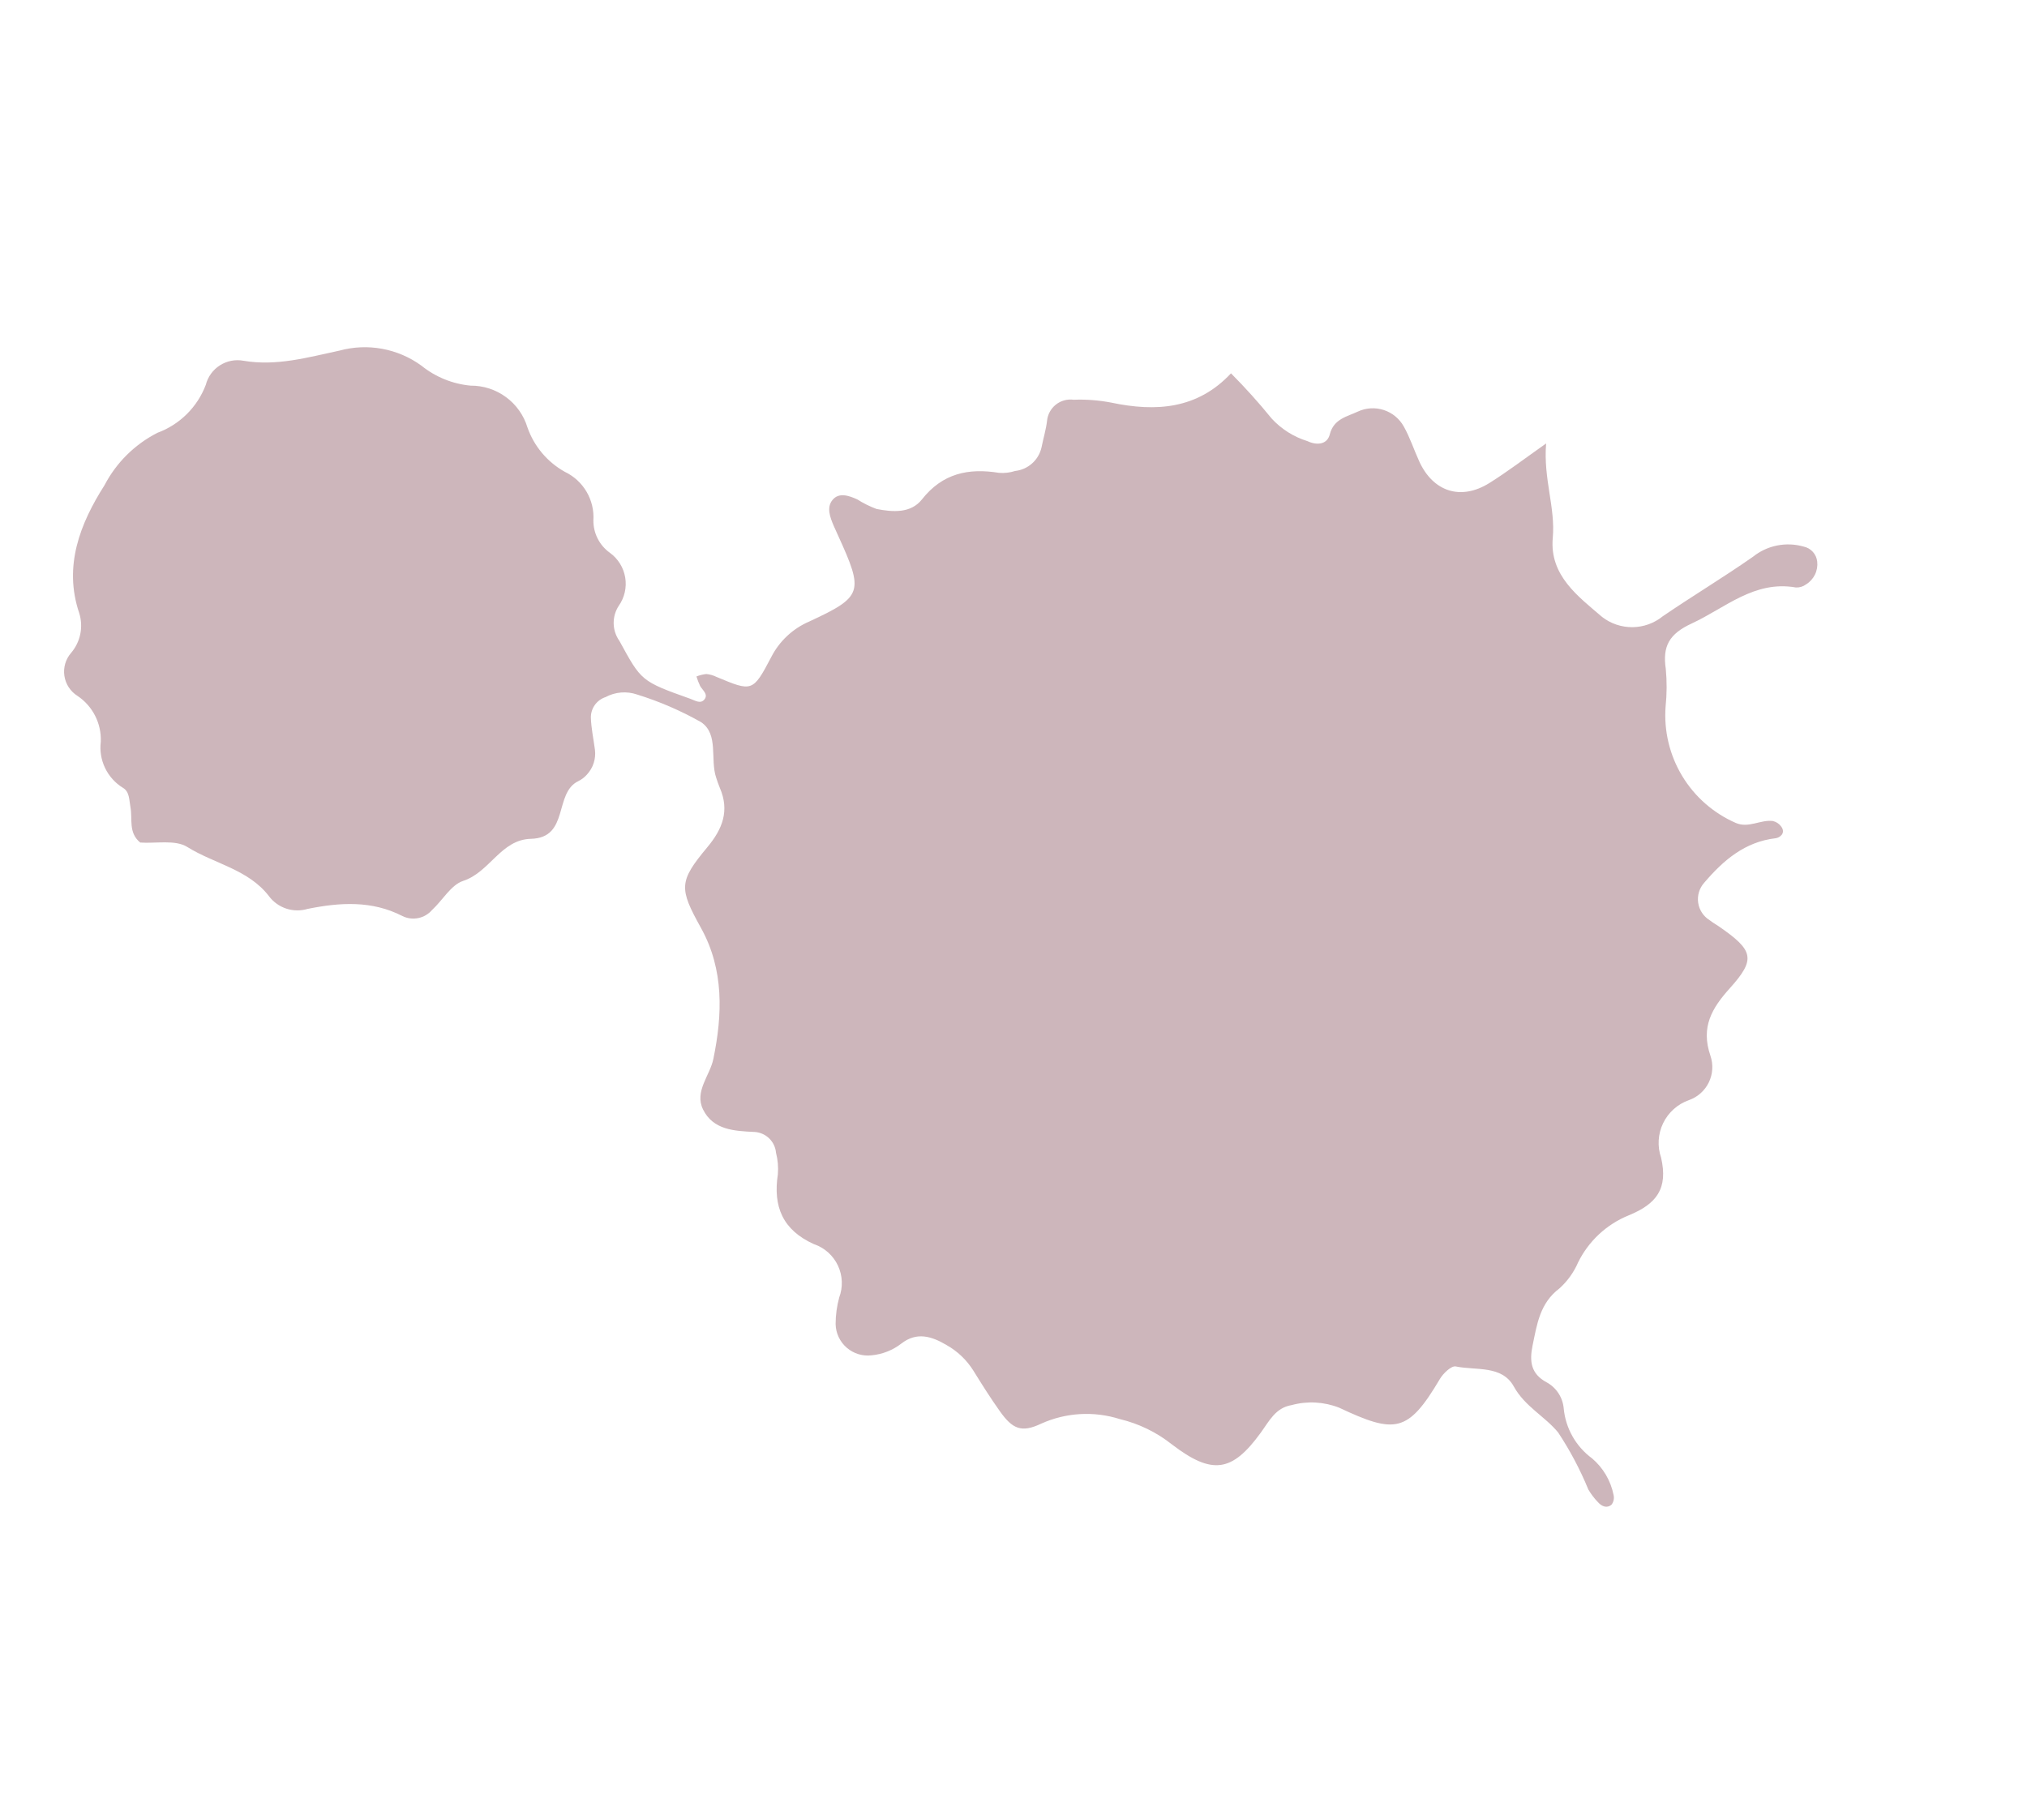 <svg xmlns="http://www.w3.org/2000/svg" xmlns:xlink="http://www.w3.org/1999/xlink" width="159.318" height="143.083" viewBox="0 0 159.318 143.083"><defs><clipPath id="clip-path"><path id="Path_31139" data-name="Path 31139" d="M129.283,153.756a3.23,3.23,0,0,1,4.534-.893,7.981,7.981,0,0,0,1.965.782,2.528,2.528,0,0,0,3.065-2.161,4.5,4.5,0,0,0-.335-2.49c-.609-1.385.006-2.429.972-3.406a5.9,5.9,0,0,1,2.479-1.569c1.206-.385,2.412-.782,3.59-1.245,1.58-.62,2.071-1.217,1.731-2.909a8.659,8.659,0,0,1,1.145-6.086,10.5,10.5,0,0,1,2.92-3.49c3.121-2.49,3.266-4.065.8-7-.737-.882-1.619-1.6-1.519-2.875a5.946,5.946,0,0,1,1.1-3.579c3.065-3.763,3.238-4.763-.262-8.219-.374-.363-.821-1.145-.664-1.463.7-1.457.765-3.545,2.63-4.042,1.748-.469,2.864-1.8,4.349-2.507a26.084,26.084,0,0,1,4.919-1.217,5.225,5.225,0,0,0,1.167-.5c.385-.207.659-.558.43-.994a.907.907,0,0,0-.692-.329,5.08,5.08,0,0,0-3.2.944,5.516,5.516,0,0,1-4.355,1.212,2.594,2.594,0,0,0-2.323.821c-.938,1.022-1.915.91-3.065.357-1.541-.743-3.082-1.357-3.836-3.121a5.884,5.884,0,0,0-1.63-1.926,7.626,7.626,0,0,1-2.63-4.746c-.341-2.356-1.279-3.534-3.791-3.579a3.563,3.563,0,0,1-3.852-3.2,2.75,2.75,0,0,0-2.981-2.5c-2.39.2-3.6-1.022-4.785-2.775-1.72-2.546-2.429-2.524-4.93-.318-.212.19-.408.4-.631.569a1.938,1.938,0,0,1-2.97-.3c-1.334-1.87-2.345-3.858-2.032-6.287.039-.324-.184-.888-.782-.648a1.127,1.127,0,0,0-.586.536c-.352.916.112,1.993-.558,2.864a9.236,9.236,0,0,1-10.206,3.138,14.989,14.989,0,0,0-2.864-.731c-1.809-.173-2.613-.927-2.981-2.847-.547-2.87-2.11-5.583-.765-8.621a1.226,1.226,0,0,0-.039-.832,1.86,1.86,0,0,0-1.53-1.29,1.35,1.35,0,0,0-1.4.748A4.422,4.422,0,0,0,94.7,69.1c1.011,2.641,1.837,5.349,2.82,8a3.84,3.84,0,0,1-1.1,4.64c-2,1.418-4.16,3.238-6.968,2.261-2.284-.793-4.679-.391-7.331-1.29.759,1.96,1.418,3.484,1.932,5.058.832,2.529-.391,4.489-3,4.964-.972.179-1.971.251-2.92.508a2.787,2.787,0,0,0-2.021,3.238c.179.893.089,1.96,1.2,2.557.748.4.6,1.217.095,1.831a6.385,6.385,0,0,1-2.4,2.3,47.089,47.089,0,0,0-4.227,2.244c2.1,3.238,1.524,6.465-.045,9.693a12.959,12.959,0,0,0-.932,2.808,1.851,1.851,0,0,0,1.111,2.434c.659.251,1.267.62,1.909.921a2.394,2.394,0,0,1,1.3,2.468,3.246,3.246,0,0,1-.162,1.256c-.96,2.239-1.044,4.321.564,6.393.86,1.117.408,2.468-.14,3.64a8.167,8.167,0,0,1-1.1,1.29c-.441.564-.91,1.262-.413,1.909.458.6,1.273.5,1.988.385.279-.045.558-.1.837-.151,4.79-.888,5.114-.726,5.991,3.819a6.028,6.028,0,0,0,2,3.6c2.323,2.066,2.272,2.116.469,4.539a2.319,2.319,0,0,0-.419.726,2.981,2.981,0,0,0,0,.8,5.287,5.287,0,0,0,.8-.1c.374-.106.787-.48,1.1-.073.3.391-.089.726-.318,1.072-2.284,3.439-2.295,3.389-5.756,4.3a2.452,2.452,0,0,1-2.691-.614,3.006,3.006,0,0,0-4.221-.329,3.1,3.1,0,0,1-2.78.636,3.949,3.949,0,0,0-4.243,1.251,6.426,6.426,0,0,1-4.1,2.01,4.63,4.63,0,0,0-4.266,3.534,7.223,7.223,0,0,1-2.468,3.383,7.563,7.563,0,0,0-2.7,5.969c-.089,2.529.011,5.07-1.05,7.5a2.572,2.572,0,0,0,1.117,3.333,6.446,6.446,0,0,1,2.741,4.6,9.614,9.614,0,0,0,2.993,5.036c2.445,2.579,5.377,4.673,9.251,4.361a3.3,3.3,0,0,1,2.909,1.385,2.247,2.247,0,0,0,3.389.324,4.133,4.133,0,0,1,3.942-.91,3.712,3.712,0,0,0,3.936-.81c.436-.441,1.05-.24,1.619-.207.938.05,1.9.664,2.887-.073.38-1.167.43-2.725,1.228-3.5,1.8-1.736,2.864-4.238,5.315-5.3a2.793,2.793,0,0,0,1.7-2.7c.117-2.585.564-5.064,2.351-7.1a1.946,1.946,0,0,0,.095-2.378c-.536-.988-1.552-1.915-1.625-2.926-.156-2.194-2.434-3.657-1.921-5.957.67-2.976-3.076-2.607-3.5-4.729a2.2,2.2,0,0,0-.335-.77,2.424,2.424,0,0,0-1.742-1.083c-.843-.095-1.7-.123-2.529-.3a1.675,1.675,0,0,1-1.284-1.513,3.107,3.107,0,0,1,.4-2.445,25.619,25.619,0,0,1,3.328-4.361c1.262-1.133,2.993.033,4.522-.095.279-.022.564-.039.843-.084,1.932-.324,3.2.581,4.294,2.083,2.077,2.836,2.591,2.942,6.041,2.016,3.618-.971,7.018.011,10.217,1.547,1.223.586,2.116,2.083,3.668,1.748,1.748-.38,2.233-1.971,2.691-3.506a1.8,1.8,0,0,1,2-1.234,5.054,5.054,0,0,1,1.669.268c2.378.994,4.355.692,6.03-1.44" transform="translate(-50.793 -64.268)" fill="#520010"></path></clipPath></defs><g id="Group_85" data-name="Group 85" transform="translate(131.839) rotate(76)" opacity="0.288" style="mix-blend-mode: multiply;isolation: isolate"><g id="Group_43" data-name="Group 43" clip-path="url(#clip-path)"><rect id="Rectangle_33" data-name="Rectangle 33" width="173.606" height="177.575" transform="matrix(0.791, -0.612, 0.612, 0.791, -66.284, 50.984)" fill="#520010"></rect></g></g></svg>